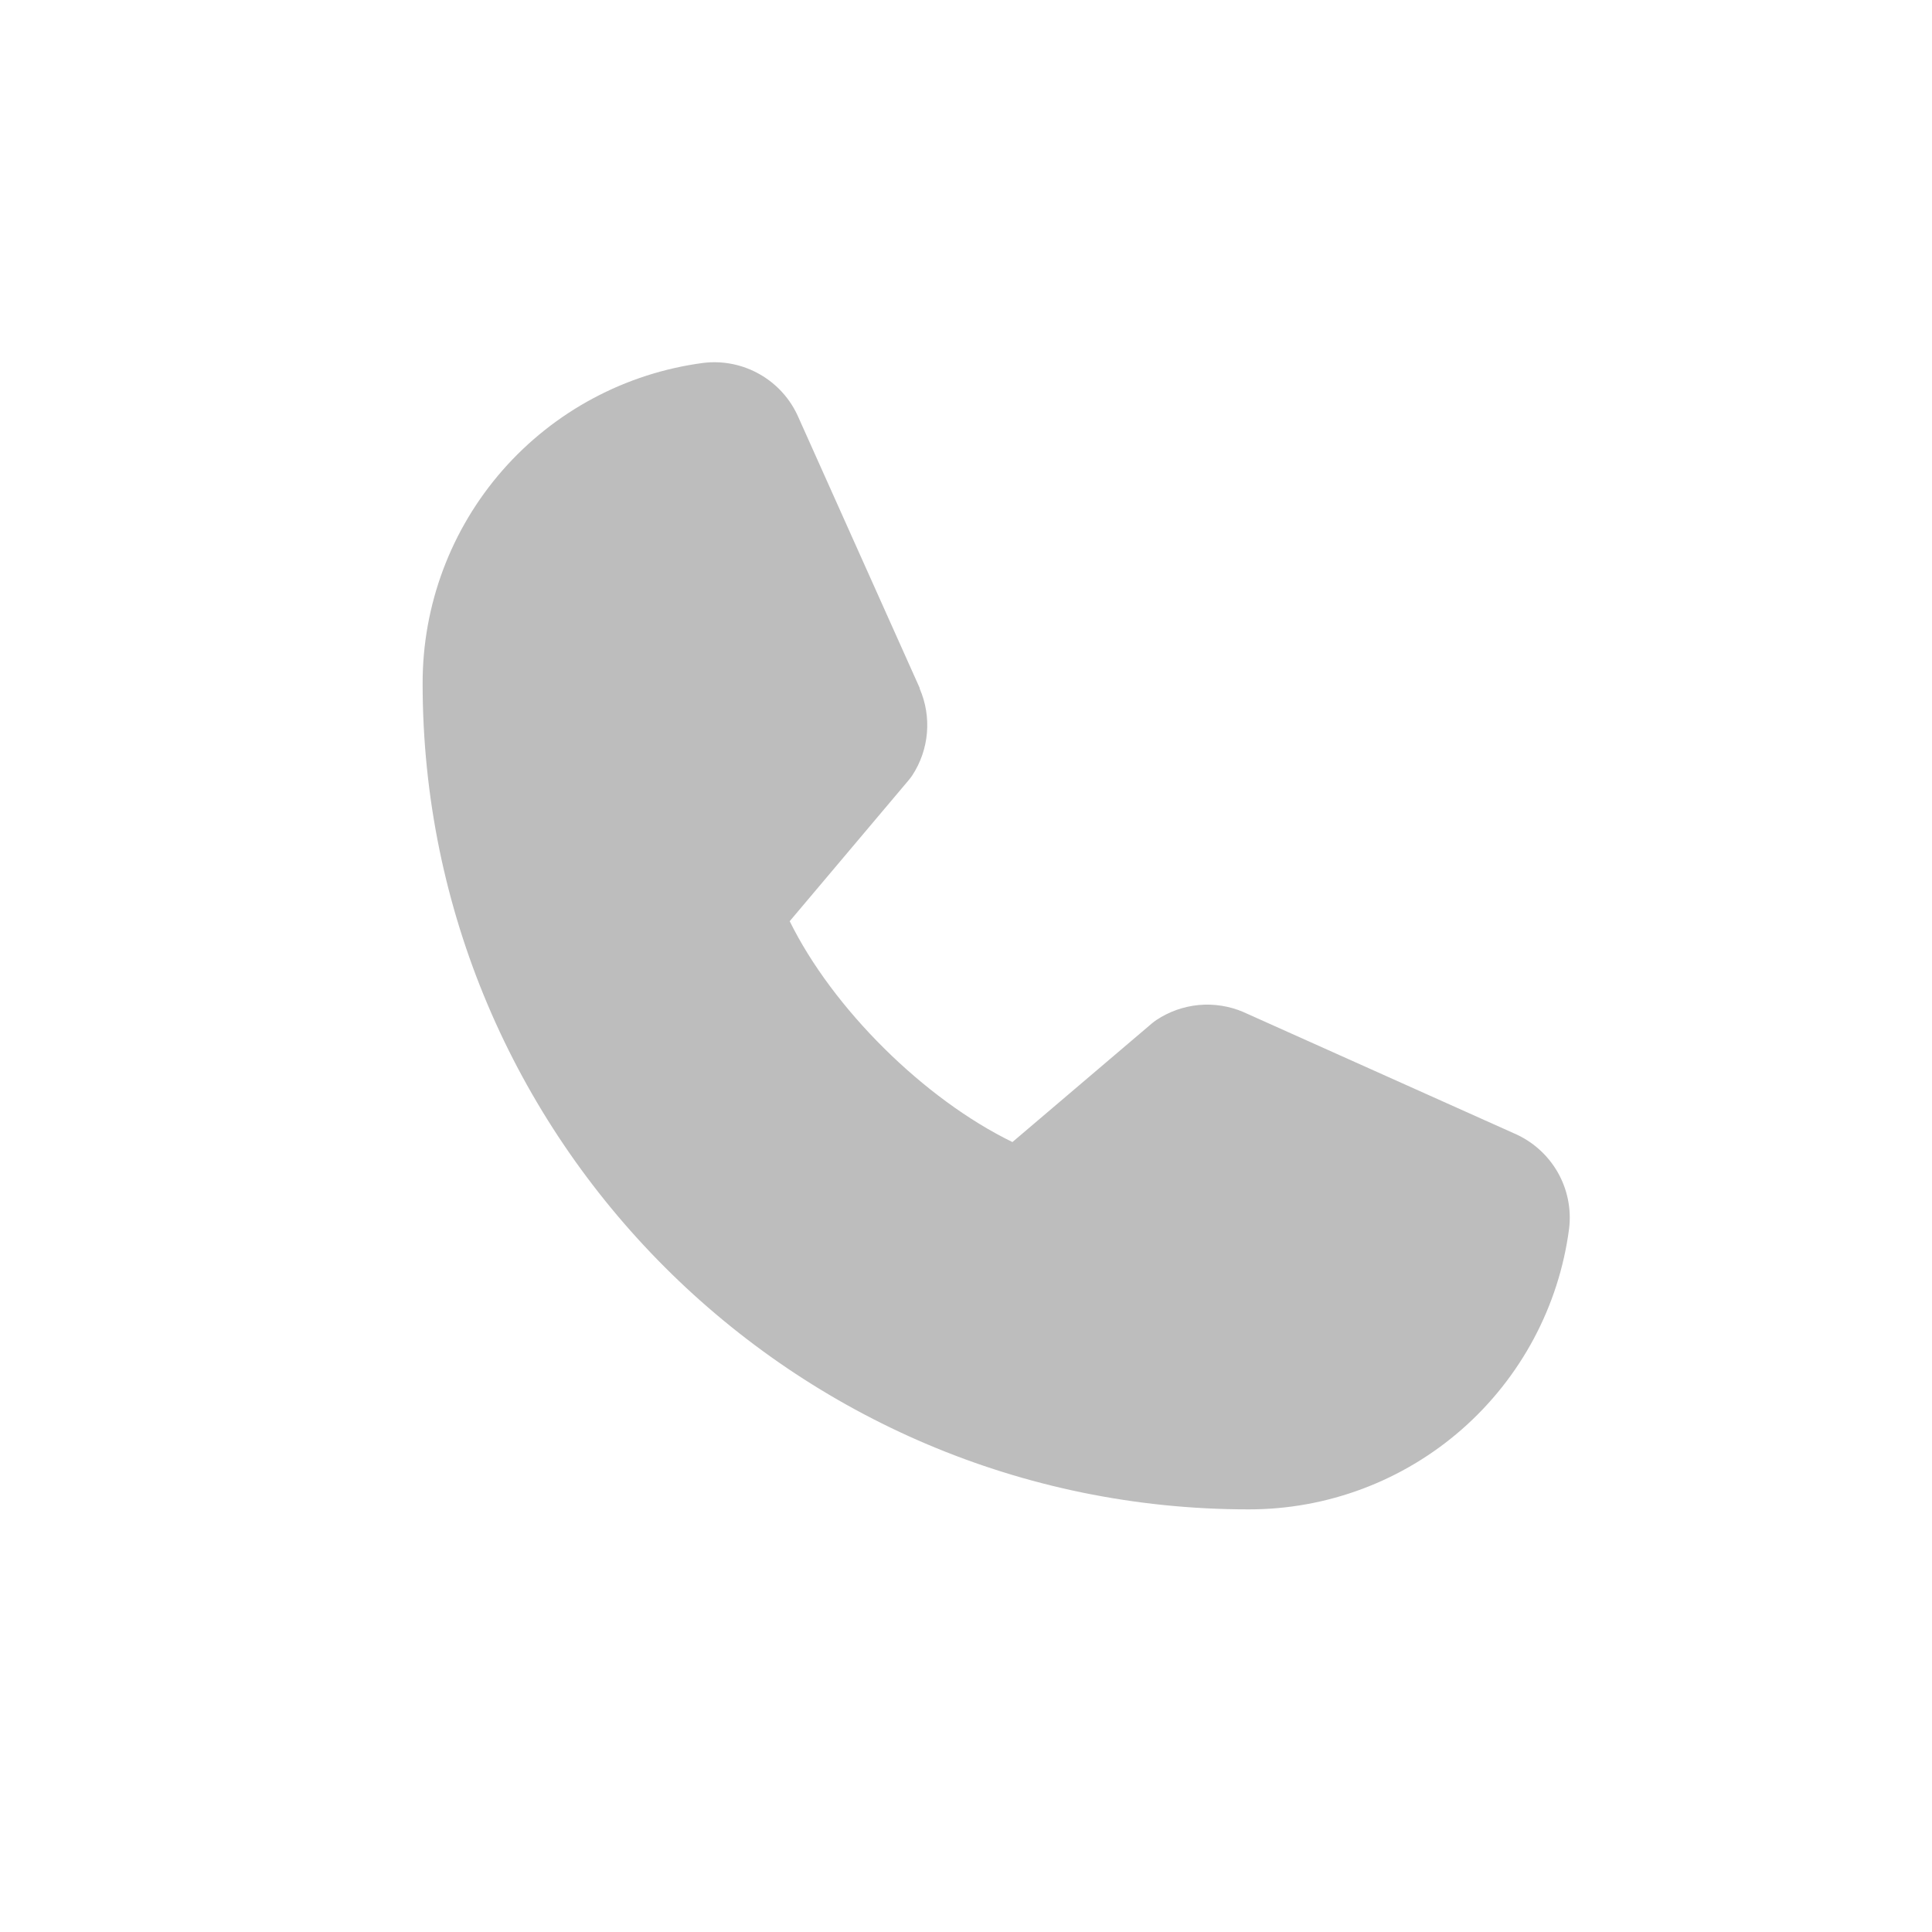 <svg width="32" height="32" viewBox="0 0 32 32" fill="none" xmlns="http://www.w3.org/2000/svg">
<path d="M25.989 20.352C25.82 21.64 25.187 22.821 24.21 23.677C23.233 24.532 21.979 25.002 20.68 25C13.137 25 7 18.863 7 11.32C6.998 10.021 7.468 8.767 8.323 7.79C9.179 6.813 10.36 6.181 11.648 6.011C11.973 5.971 12.303 6.038 12.587 6.201C12.872 6.364 13.096 6.615 13.226 6.916L15.233 11.395V11.406C15.333 11.637 15.374 11.888 15.353 12.138C15.332 12.388 15.249 12.63 15.112 12.84C15.095 12.866 15.077 12.889 15.058 12.913L13.08 15.258C13.792 16.704 15.304 18.203 16.769 18.916L19.081 16.949C19.104 16.93 19.128 16.912 19.153 16.895C19.363 16.755 19.605 16.67 19.856 16.646C20.108 16.623 20.361 16.663 20.594 16.762L20.606 16.768L25.082 18.774C25.383 18.904 25.634 19.128 25.798 19.412C25.962 19.697 26.029 20.027 25.989 20.352Z" fill="#BDBDBD"/>
</svg>

